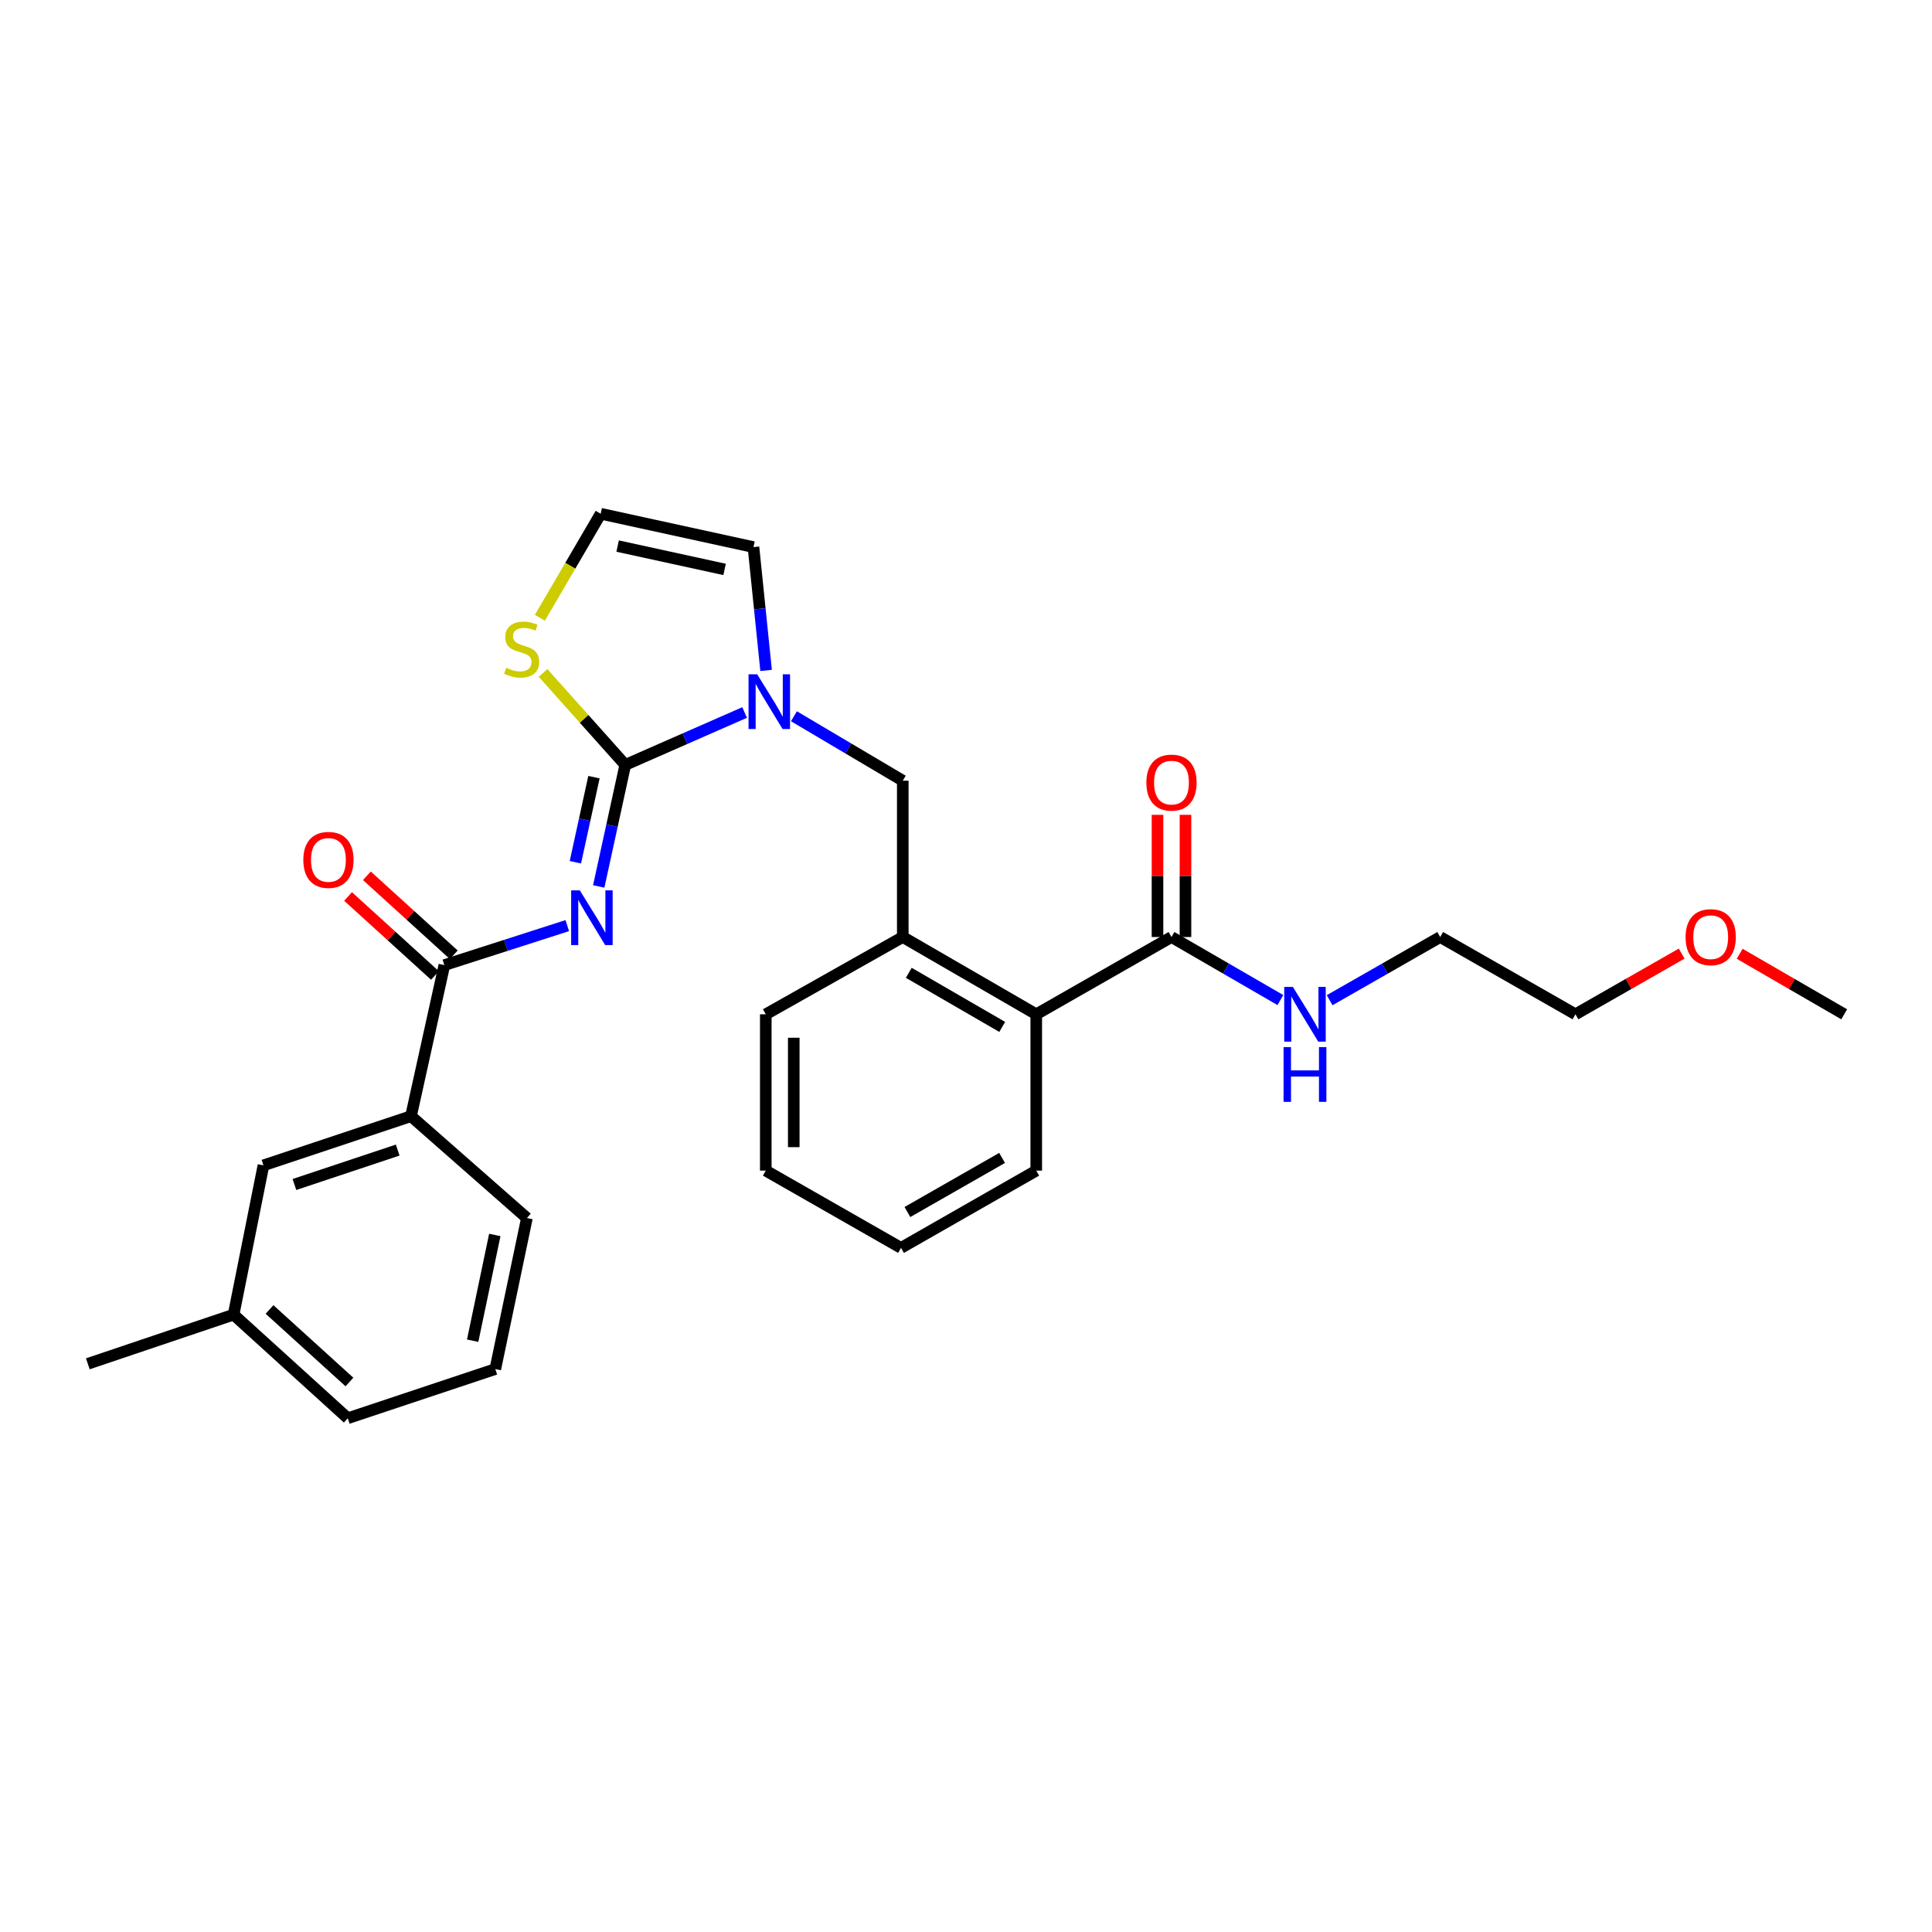 <?xml version='1.0' encoding='iso-8859-1'?>
<svg version='1.1' baseProfile='full'
              xmlns='http://www.w3.org/2000/svg'
                      xmlns:rdkit='http://www.rdkit.org/xml'
                      xmlns:xlink='http://www.w3.org/1999/xlink'
                  xml:space='preserve'
width='1000px' height='1000px' viewBox='0 0 1000 1000'>
<!-- END OF HEADER -->
<rect style='opacity:1.0;fill:#FFFFFF;stroke:none' width='1000' height='1000' x='0' y='0'> </rect>
<path class='bond-0' d='M 870.441,493.579 L 842.946,509.288' style='fill:none;fill-rule:evenodd;stroke:#FF0000;stroke-width:6px;stroke-linecap:butt;stroke-linejoin:miter;stroke-opacity:1' />
<path class='bond-0' d='M 842.946,509.288 L 815.451,524.997' style='fill:none;fill-rule:evenodd;stroke:#000000;stroke-width:6px;stroke-linecap:butt;stroke-linejoin:miter;stroke-opacity:1' />
<path class='bond-1' d='M 900.453,493.681 L 927.499,509.339' style='fill:none;fill-rule:evenodd;stroke:#FF0000;stroke-width:6px;stroke-linecap:butt;stroke-linejoin:miter;stroke-opacity:1' />
<path class='bond-1' d='M 927.499,509.339 L 954.545,524.997' style='fill:none;fill-rule:evenodd;stroke:#000000;stroke-width:6px;stroke-linecap:butt;stroke-linejoin:miter;stroke-opacity:1' />
<path class='bond-2' d='M 606.36,485 L 634.54,501.312' style='fill:none;fill-rule:evenodd;stroke:#000000;stroke-width:6px;stroke-linecap:butt;stroke-linejoin:miter;stroke-opacity:1' />
<path class='bond-2' d='M 634.54,501.312 L 662.72,517.625' style='fill:none;fill-rule:evenodd;stroke:#0000FF;stroke-width:6px;stroke-linecap:butt;stroke-linejoin:miter;stroke-opacity:1' />
<path class='bond-3' d='M 613.598,485 L 613.598,453.379' style='fill:none;fill-rule:evenodd;stroke:#000000;stroke-width:6px;stroke-linecap:butt;stroke-linejoin:miter;stroke-opacity:1' />
<path class='bond-3' d='M 613.598,453.379 L 613.598,421.757' style='fill:none;fill-rule:evenodd;stroke:#FF0000;stroke-width:6px;stroke-linecap:butt;stroke-linejoin:miter;stroke-opacity:1' />
<path class='bond-3' d='M 599.121,485 L 599.121,453.379' style='fill:none;fill-rule:evenodd;stroke:#000000;stroke-width:6px;stroke-linecap:butt;stroke-linejoin:miter;stroke-opacity:1' />
<path class='bond-3' d='M 599.121,453.379 L 599.121,421.757' style='fill:none;fill-rule:evenodd;stroke:#FF0000;stroke-width:6px;stroke-linecap:butt;stroke-linejoin:miter;stroke-opacity:1' />
<path class='bond-4' d='M 606.36,485 L 536.362,524.997' style='fill:none;fill-rule:evenodd;stroke:#000000;stroke-width:6px;stroke-linecap:butt;stroke-linejoin:miter;stroke-opacity:1' />
<path class='bond-5' d='M 688.212,517.709 L 716.833,501.354' style='fill:none;fill-rule:evenodd;stroke:#0000FF;stroke-width:6px;stroke-linecap:butt;stroke-linejoin:miter;stroke-opacity:1' />
<path class='bond-5' d='M 716.833,501.354 L 745.454,485' style='fill:none;fill-rule:evenodd;stroke:#000000;stroke-width:6px;stroke-linecap:butt;stroke-linejoin:miter;stroke-opacity:1' />
<path class='bond-6' d='M 745.454,485 L 815.451,524.997' style='fill:none;fill-rule:evenodd;stroke:#000000;stroke-width:6px;stroke-linecap:butt;stroke-linejoin:miter;stroke-opacity:1' />
<path class='bond-7' d='M 389.997,283.179 L 310.911,265.911' style='fill:none;fill-rule:evenodd;stroke:#000000;stroke-width:6px;stroke-linecap:butt;stroke-linejoin:miter;stroke-opacity:1' />
<path class='bond-7' d='M 375.046,294.733 L 319.686,282.645' style='fill:none;fill-rule:evenodd;stroke:#000000;stroke-width:6px;stroke-linecap:butt;stroke-linejoin:miter;stroke-opacity:1' />
<path class='bond-8' d='M 389.997,283.179 L 393.263,315.095' style='fill:none;fill-rule:evenodd;stroke:#000000;stroke-width:6px;stroke-linecap:butt;stroke-linejoin:miter;stroke-opacity:1' />
<path class='bond-8' d='M 393.263,315.095 L 396.53,347.011' style='fill:none;fill-rule:evenodd;stroke:#0000FF;stroke-width:6px;stroke-linecap:butt;stroke-linejoin:miter;stroke-opacity:1' />
<path class='bond-9' d='M 310.911,265.911 L 295.176,292.836' style='fill:none;fill-rule:evenodd;stroke:#000000;stroke-width:6px;stroke-linecap:butt;stroke-linejoin:miter;stroke-opacity:1' />
<path class='bond-9' d='M 295.176,292.836 L 279.441,319.762' style='fill:none;fill-rule:evenodd;stroke:#CCCC00;stroke-width:6px;stroke-linecap:butt;stroke-linejoin:miter;stroke-opacity:1' />
<path class='bond-10' d='M 281.097,348.318 L 302.366,372.113' style='fill:none;fill-rule:evenodd;stroke:#CCCC00;stroke-width:6px;stroke-linecap:butt;stroke-linejoin:miter;stroke-opacity:1' />
<path class='bond-10' d='M 302.366,372.113 L 323.635,395.909' style='fill:none;fill-rule:evenodd;stroke:#000000;stroke-width:6px;stroke-linecap:butt;stroke-linejoin:miter;stroke-opacity:1' />
<path class='bond-11' d='M 323.635,395.909 L 354.522,382.349' style='fill:none;fill-rule:evenodd;stroke:#000000;stroke-width:6px;stroke-linecap:butt;stroke-linejoin:miter;stroke-opacity:1' />
<path class='bond-11' d='M 354.522,382.349 L 385.409,368.79' style='fill:none;fill-rule:evenodd;stroke:#0000FF;stroke-width:6px;stroke-linecap:butt;stroke-linejoin:miter;stroke-opacity:1' />
<path class='bond-12' d='M 323.635,395.909 L 316.768,427.364' style='fill:none;fill-rule:evenodd;stroke:#000000;stroke-width:6px;stroke-linecap:butt;stroke-linejoin:miter;stroke-opacity:1' />
<path class='bond-12' d='M 316.768,427.364 L 309.9,458.819' style='fill:none;fill-rule:evenodd;stroke:#0000FF;stroke-width:6px;stroke-linecap:butt;stroke-linejoin:miter;stroke-opacity:1' />
<path class='bond-12' d='M 307.431,402.257 L 302.623,424.276' style='fill:none;fill-rule:evenodd;stroke:#000000;stroke-width:6px;stroke-linecap:butt;stroke-linejoin:miter;stroke-opacity:1' />
<path class='bond-12' d='M 302.623,424.276 L 297.816,446.294' style='fill:none;fill-rule:evenodd;stroke:#0000FF;stroke-width:6px;stroke-linecap:butt;stroke-linejoin:miter;stroke-opacity:1' />
<path class='bond-13' d='M 410.932,370.729 L 439.103,387.409' style='fill:none;fill-rule:evenodd;stroke:#0000FF;stroke-width:6px;stroke-linecap:butt;stroke-linejoin:miter;stroke-opacity:1' />
<path class='bond-13' d='M 439.103,387.409 L 467.273,404.088' style='fill:none;fill-rule:evenodd;stroke:#000000;stroke-width:6px;stroke-linecap:butt;stroke-linejoin:miter;stroke-opacity:1' />
<path class='bond-14' d='M 536.362,605.909 L 466.365,645.907' style='fill:none;fill-rule:evenodd;stroke:#000000;stroke-width:6px;stroke-linecap:butt;stroke-linejoin:miter;stroke-opacity:1' />
<path class='bond-14' d='M 518.68,599.339 L 469.682,627.337' style='fill:none;fill-rule:evenodd;stroke:#000000;stroke-width:6px;stroke-linecap:butt;stroke-linejoin:miter;stroke-opacity:1' />
<path class='bond-15' d='M 536.362,605.909 L 536.362,524.997' style='fill:none;fill-rule:evenodd;stroke:#000000;stroke-width:6px;stroke-linecap:butt;stroke-linejoin:miter;stroke-opacity:1' />
<path class='bond-16' d='M 466.365,645.907 L 396.367,605.909' style='fill:none;fill-rule:evenodd;stroke:#000000;stroke-width:6px;stroke-linecap:butt;stroke-linejoin:miter;stroke-opacity:1' />
<path class='bond-17' d='M 293.621,479.098 L 261.81,489.32' style='fill:none;fill-rule:evenodd;stroke:#0000FF;stroke-width:6px;stroke-linecap:butt;stroke-linejoin:miter;stroke-opacity:1' />
<path class='bond-17' d='M 261.81,489.32 L 229.999,499.542' style='fill:none;fill-rule:evenodd;stroke:#000000;stroke-width:6px;stroke-linecap:butt;stroke-linejoin:miter;stroke-opacity:1' />
<path class='bond-18' d='M 234.868,494.185 L 212.382,473.745' style='fill:none;fill-rule:evenodd;stroke:#000000;stroke-width:6px;stroke-linecap:butt;stroke-linejoin:miter;stroke-opacity:1' />
<path class='bond-18' d='M 212.382,473.745 L 189.895,453.305' style='fill:none;fill-rule:evenodd;stroke:#FF0000;stroke-width:6px;stroke-linecap:butt;stroke-linejoin:miter;stroke-opacity:1' />
<path class='bond-18' d='M 225.13,504.898 L 202.644,484.458' style='fill:none;fill-rule:evenodd;stroke:#000000;stroke-width:6px;stroke-linecap:butt;stroke-linejoin:miter;stroke-opacity:1' />
<path class='bond-18' d='M 202.644,484.458 L 180.157,464.018' style='fill:none;fill-rule:evenodd;stroke:#FF0000;stroke-width:6px;stroke-linecap:butt;stroke-linejoin:miter;stroke-opacity:1' />
<path class='bond-19' d='M 229.999,499.542 L 212.731,577.727' style='fill:none;fill-rule:evenodd;stroke:#000000;stroke-width:6px;stroke-linecap:butt;stroke-linejoin:miter;stroke-opacity:1' />
<path class='bond-20' d='M 396.367,605.909 L 396.367,524.997' style='fill:none;fill-rule:evenodd;stroke:#000000;stroke-width:6px;stroke-linecap:butt;stroke-linejoin:miter;stroke-opacity:1' />
<path class='bond-20' d='M 410.844,593.772 L 410.844,537.134' style='fill:none;fill-rule:evenodd;stroke:#000000;stroke-width:6px;stroke-linecap:butt;stroke-linejoin:miter;stroke-opacity:1' />
<path class='bond-21' d='M 467.273,404.088 L 467.273,485' style='fill:none;fill-rule:evenodd;stroke:#000000;stroke-width:6px;stroke-linecap:butt;stroke-linejoin:miter;stroke-opacity:1' />
<path class='bond-22' d='M 396.367,524.997 L 467.273,485' style='fill:none;fill-rule:evenodd;stroke:#000000;stroke-width:6px;stroke-linecap:butt;stroke-linejoin:miter;stroke-opacity:1' />
<path class='bond-23' d='M 467.273,485 L 536.362,524.997' style='fill:none;fill-rule:evenodd;stroke:#000000;stroke-width:6px;stroke-linecap:butt;stroke-linejoin:miter;stroke-opacity:1' />
<path class='bond-23' d='M 470.383,503.529 L 518.745,531.527' style='fill:none;fill-rule:evenodd;stroke:#000000;stroke-width:6px;stroke-linecap:butt;stroke-linejoin:miter;stroke-opacity:1' />
<path class='bond-24' d='M 212.731,577.727 L 136.364,603.183' style='fill:none;fill-rule:evenodd;stroke:#000000;stroke-width:6px;stroke-linecap:butt;stroke-linejoin:miter;stroke-opacity:1' />
<path class='bond-24' d='M 205.854,595.279 L 152.397,613.099' style='fill:none;fill-rule:evenodd;stroke:#000000;stroke-width:6px;stroke-linecap:butt;stroke-linejoin:miter;stroke-opacity:1' />
<path class='bond-25' d='M 212.731,577.727 L 272.731,630.456' style='fill:none;fill-rule:evenodd;stroke:#000000;stroke-width:6px;stroke-linecap:butt;stroke-linejoin:miter;stroke-opacity:1' />
<path class='bond-26' d='M 136.364,603.183 L 120.913,680.451' style='fill:none;fill-rule:evenodd;stroke:#000000;stroke-width:6px;stroke-linecap:butt;stroke-linejoin:miter;stroke-opacity:1' />
<path class='bond-27' d='M 272.731,630.456 L 256.364,708.633' style='fill:none;fill-rule:evenodd;stroke:#000000;stroke-width:6px;stroke-linecap:butt;stroke-linejoin:miter;stroke-opacity:1' />
<path class='bond-27' d='M 256.106,639.216 L 244.649,693.94' style='fill:none;fill-rule:evenodd;stroke:#000000;stroke-width:6px;stroke-linecap:butt;stroke-linejoin:miter;stroke-opacity:1' />
<path class='bond-28' d='M 120.913,680.451 L 45.455,705.907' style='fill:none;fill-rule:evenodd;stroke:#000000;stroke-width:6px;stroke-linecap:butt;stroke-linejoin:miter;stroke-opacity:1' />
<path class='bond-29' d='M 120.913,680.451 L 180.005,734.089' style='fill:none;fill-rule:evenodd;stroke:#000000;stroke-width:6px;stroke-linecap:butt;stroke-linejoin:miter;stroke-opacity:1' />
<path class='bond-29' d='M 139.507,677.777 L 180.871,715.324' style='fill:none;fill-rule:evenodd;stroke:#000000;stroke-width:6px;stroke-linecap:butt;stroke-linejoin:miter;stroke-opacity:1' />
<path class='bond-30' d='M 256.364,708.633 L 180.005,734.089' style='fill:none;fill-rule:evenodd;stroke:#000000;stroke-width:6px;stroke-linecap:butt;stroke-linejoin:miter;stroke-opacity:1' />
<path  class='atom-0' d='M 872.457 485.08
Q 872.457 478.28, 875.817 474.48
Q 879.177 470.68, 885.457 470.68
Q 891.737 470.68, 895.097 474.48
Q 898.457 478.28, 898.457 485.08
Q 898.457 491.96, 895.057 495.88
Q 891.657 499.76, 885.457 499.76
Q 879.217 499.76, 875.817 495.88
Q 872.457 492, 872.457 485.08
M 885.457 496.56
Q 889.777 496.56, 892.097 493.68
Q 894.457 490.76, 894.457 485.08
Q 894.457 479.52, 892.097 476.72
Q 889.777 473.88, 885.457 473.88
Q 881.137 473.88, 878.777 476.68
Q 876.457 479.48, 876.457 485.08
Q 876.457 490.8, 878.777 493.68
Q 881.137 496.56, 885.457 496.56
' fill='#FF0000'/>
<path  class='atom-2' d='M 669.196 510.837
L 678.476 525.837
Q 679.396 527.317, 680.876 529.997
Q 682.356 532.677, 682.436 532.837
L 682.436 510.837
L 686.196 510.837
L 686.196 539.157
L 682.316 539.157
L 672.356 522.757
Q 671.196 520.837, 669.956 518.637
Q 668.756 516.437, 668.396 515.757
L 668.396 539.157
L 664.716 539.157
L 664.716 510.837
L 669.196 510.837
' fill='#0000FF'/>
<path  class='atom-2' d='M 664.376 541.989
L 668.216 541.989
L 668.216 554.029
L 682.696 554.029
L 682.696 541.989
L 686.536 541.989
L 686.536 570.309
L 682.696 570.309
L 682.696 557.229
L 668.216 557.229
L 668.216 570.309
L 664.376 570.309
L 664.376 541.989
' fill='#0000FF'/>
<path  class='atom-3' d='M 593.36 405.077
Q 593.36 398.277, 596.72 394.477
Q 600.08 390.677, 606.36 390.677
Q 612.64 390.677, 616 394.477
Q 619.36 398.277, 619.36 405.077
Q 619.36 411.957, 615.96 415.877
Q 612.56 419.757, 606.36 419.757
Q 600.12 419.757, 596.72 415.877
Q 593.36 411.997, 593.36 405.077
M 606.36 416.557
Q 610.68 416.557, 613 413.677
Q 615.36 410.757, 615.36 405.077
Q 615.36 399.517, 613 396.717
Q 610.68 393.877, 606.36 393.877
Q 602.04 393.877, 599.68 396.677
Q 597.36 399.477, 597.36 405.077
Q 597.36 410.797, 599.68 413.677
Q 602.04 416.557, 606.36 416.557
' fill='#FF0000'/>
<path  class='atom-7' d='M 262.005 345.628
Q 262.325 345.748, 263.645 346.308
Q 264.965 346.868, 266.405 347.228
Q 267.885 347.548, 269.325 347.548
Q 272.005 347.548, 273.565 346.268
Q 275.125 344.948, 275.125 342.668
Q 275.125 341.108, 274.325 340.148
Q 273.565 339.188, 272.365 338.668
Q 271.165 338.148, 269.165 337.548
Q 266.645 336.788, 265.125 336.068
Q 263.645 335.348, 262.565 333.828
Q 261.525 332.308, 261.525 329.748
Q 261.525 326.188, 263.925 323.988
Q 266.365 321.788, 271.165 321.788
Q 274.445 321.788, 278.165 323.348
L 277.245 326.428
Q 273.845 325.028, 271.285 325.028
Q 268.525 325.028, 267.005 326.188
Q 265.485 327.308, 265.525 329.268
Q 265.525 330.788, 266.285 331.708
Q 267.085 332.628, 268.205 333.148
Q 269.365 333.668, 271.285 334.268
Q 273.845 335.068, 275.365 335.868
Q 276.885 336.668, 277.965 338.308
Q 279.085 339.908, 279.085 342.668
Q 279.085 346.588, 276.445 348.708
Q 273.845 350.788, 269.485 350.788
Q 266.965 350.788, 265.045 350.228
Q 263.165 349.708, 260.925 348.788
L 262.005 345.628
' fill='#CCCC00'/>
<path  class='atom-9' d='M 391.925 349.022
L 401.205 364.022
Q 402.125 365.502, 403.605 368.182
Q 405.085 370.862, 405.165 371.022
L 405.165 349.022
L 408.925 349.022
L 408.925 377.342
L 405.045 377.342
L 395.085 360.942
Q 393.925 359.022, 392.685 356.822
Q 391.485 354.622, 391.125 353.942
L 391.125 377.342
L 387.445 377.342
L 387.445 349.022
L 391.925 349.022
' fill='#0000FF'/>
<path  class='atom-12' d='M 300.107 460.843
L 309.387 475.843
Q 310.307 477.323, 311.787 480.003
Q 313.267 482.683, 313.347 482.843
L 313.347 460.843
L 317.107 460.843
L 317.107 489.163
L 313.227 489.163
L 303.267 472.763
Q 302.107 470.843, 300.867 468.643
Q 299.667 466.443, 299.307 465.763
L 299.307 489.163
L 295.627 489.163
L 295.627 460.843
L 300.107 460.843
' fill='#0000FF'/>
<path  class='atom-15' d='M 156.999 445.083
Q 156.999 438.283, 160.359 434.483
Q 163.719 430.683, 169.999 430.683
Q 176.279 430.683, 179.639 434.483
Q 182.999 438.283, 182.999 445.083
Q 182.999 451.963, 179.599 455.883
Q 176.199 459.763, 169.999 459.763
Q 163.759 459.763, 160.359 455.883
Q 156.999 452.003, 156.999 445.083
M 169.999 456.563
Q 174.319 456.563, 176.639 453.683
Q 178.999 450.763, 178.999 445.083
Q 178.999 439.523, 176.639 436.723
Q 174.319 433.883, 169.999 433.883
Q 165.679 433.883, 163.319 436.683
Q 160.999 439.483, 160.999 445.083
Q 160.999 450.803, 163.319 453.683
Q 165.679 456.563, 169.999 456.563
' fill='#FF0000'/>
</svg>
